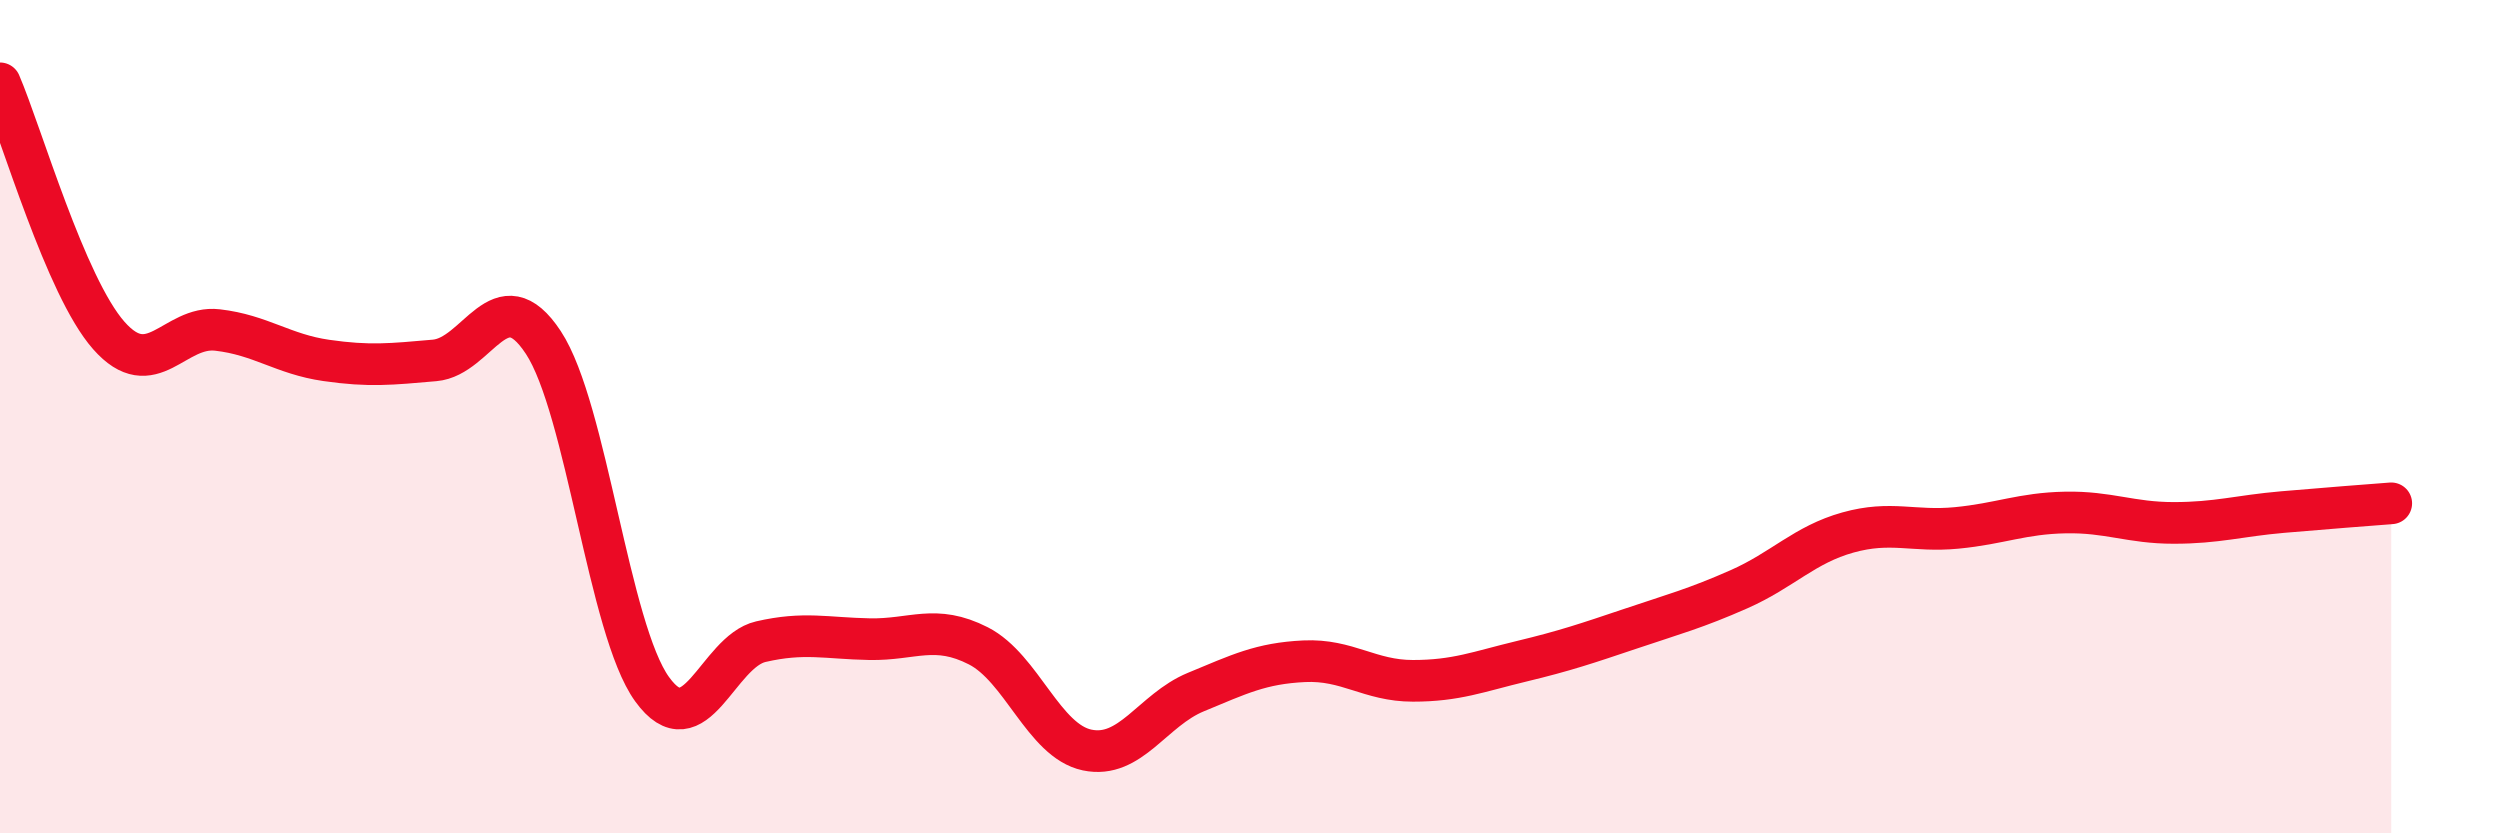 
    <svg width="60" height="20" viewBox="0 0 60 20" xmlns="http://www.w3.org/2000/svg">
      <path
        d="M 0,2 C 0.52,3.21 1.57,6.87 2.61,8.05 C 3.65,9.23 4.18,7.8 5.22,7.92 C 6.26,8.04 6.79,8.5 7.83,8.65 C 8.87,8.8 9.39,8.74 10.43,8.65 C 11.47,8.56 12,6.64 13.04,8.22 C 14.08,9.8 14.61,15.1 15.65,16.54 C 16.69,17.98 17.22,15.64 18.26,15.4 C 19.3,15.16 19.83,15.32 20.87,15.34 C 21.91,15.36 22.44,14.97 23.48,15.5 C 24.52,16.03 25.05,17.78 26.09,18 C 27.13,18.22 27.66,17.04 28.7,16.61 C 29.74,16.18 30.26,15.92 31.3,15.87 C 32.34,15.82 32.87,16.34 33.91,16.34 C 34.95,16.34 35.48,16.12 36.52,15.87 C 37.56,15.62 38.09,15.44 39.13,15.09 C 40.17,14.74 40.7,14.6 41.74,14.14 C 42.78,13.68 43.31,13.07 44.35,12.78 C 45.39,12.49 45.92,12.77 46.96,12.67 C 48,12.57 48.53,12.32 49.57,12.3 C 50.61,12.28 51.13,12.55 52.17,12.55 C 53.21,12.55 53.74,12.38 54.78,12.29 C 55.82,12.2 56.87,12.12 57.39,12.08L57.39 20L0 20Z"
        fill="#EB0A25"
        opacity="0.1"
        stroke-linecap="round"
        stroke-linejoin="round"
      />
      <path
        d="M 0,2 C 0.52,3.21 1.57,6.87 2.61,8.05 C 3.65,9.23 4.18,7.8 5.22,7.92 C 6.26,8.04 6.79,8.5 7.83,8.65 C 8.87,8.8 9.39,8.74 10.43,8.65 C 11.47,8.56 12,6.64 13.04,8.22 C 14.08,9.8 14.61,15.1 15.65,16.54 C 16.69,17.98 17.22,15.64 18.26,15.4 C 19.3,15.16 19.83,15.32 20.87,15.34 C 21.91,15.36 22.44,14.97 23.48,15.5 C 24.52,16.03 25.05,17.78 26.09,18 C 27.13,18.22 27.66,17.04 28.7,16.61 C 29.74,16.18 30.26,15.92 31.3,15.87 C 32.34,15.82 32.87,16.34 33.91,16.34 C 34.95,16.34 35.48,16.12 36.52,15.87 C 37.56,15.62 38.09,15.44 39.13,15.09 C 40.17,14.74 40.7,14.6 41.74,14.14 C 42.78,13.68 43.31,13.07 44.35,12.78 C 45.39,12.49 45.92,12.77 46.96,12.67 C 48,12.57 48.53,12.32 49.57,12.3 C 50.61,12.28 51.13,12.55 52.17,12.55 C 53.21,12.55 53.74,12.38 54.78,12.29 C 55.82,12.2 56.87,12.12 57.39,12.08"
        stroke="#EB0A25"
        stroke-width="1"
        fill="none"
        stroke-linecap="round"
        stroke-linejoin="round"
      />
    </svg>
  